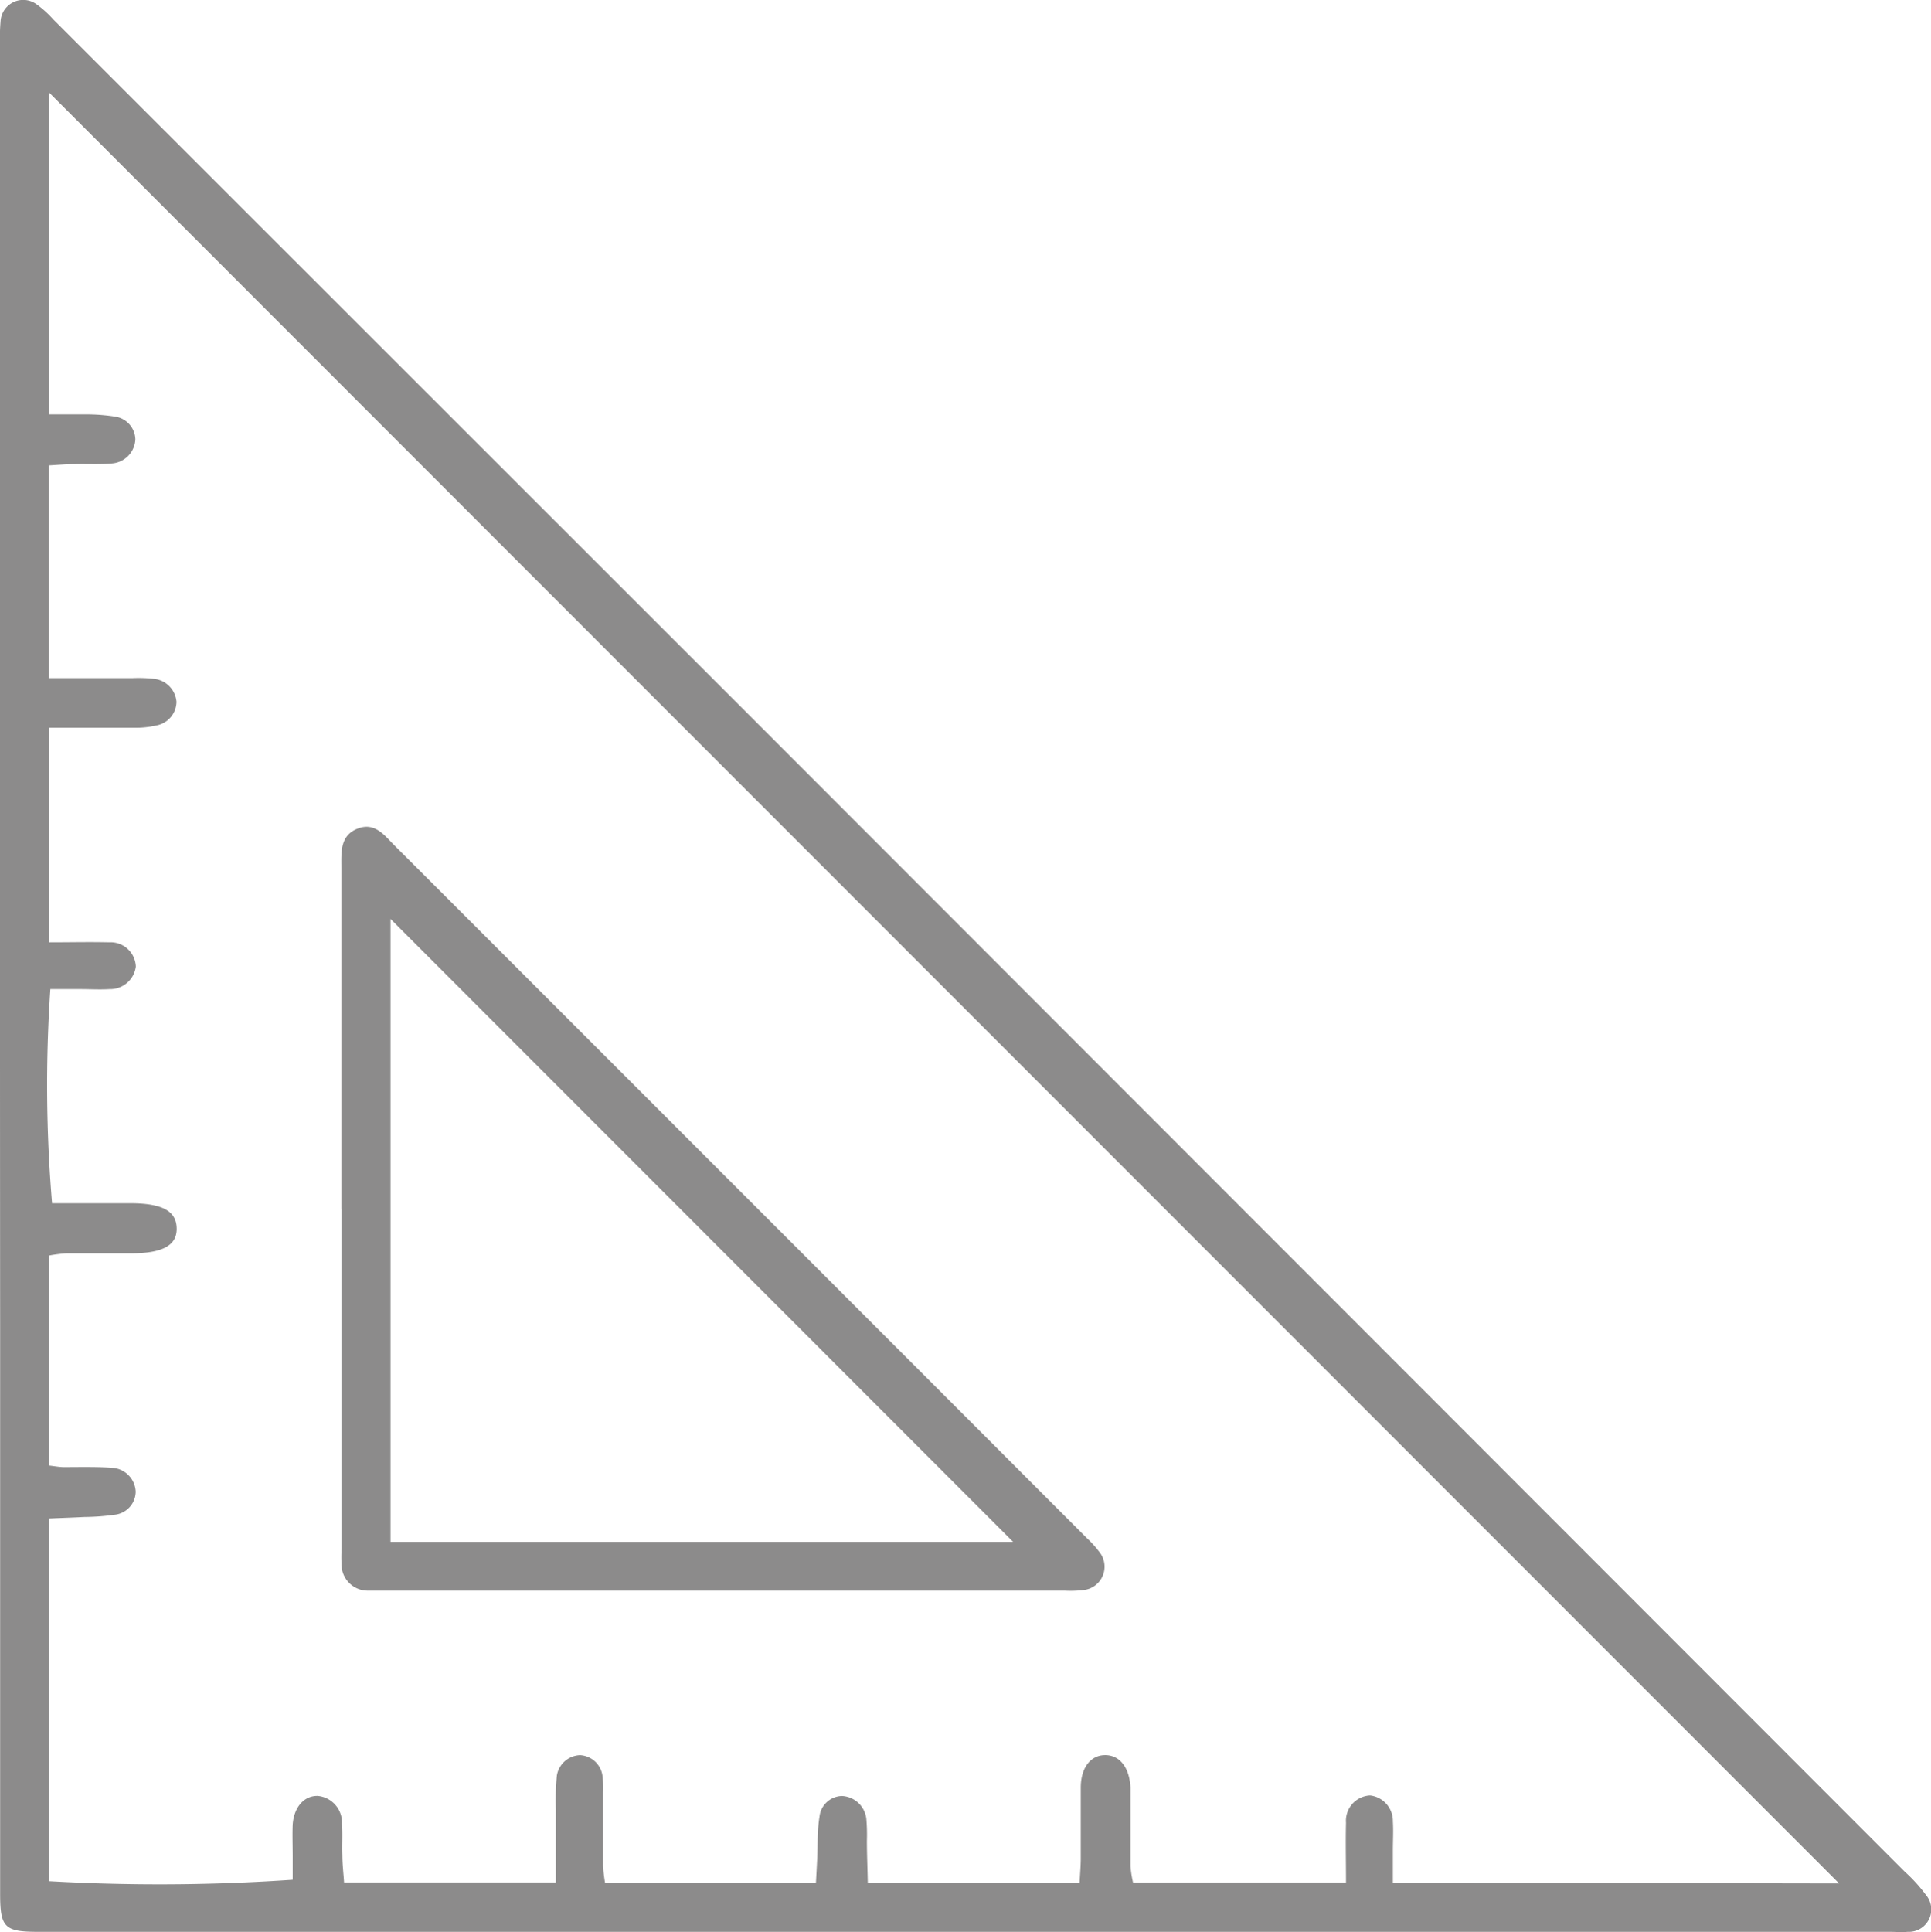 <svg id="Raggruppa_23" data-name="Raggruppa 23" xmlns="http://www.w3.org/2000/svg" xmlns:xlink="http://www.w3.org/1999/xlink" width="28.262" height="28.275" viewBox="0 0 28.262 28.275">
  <defs>
    <clipPath id="clip-path">
      <rect id="Rettangolo_19" data-name="Rettangolo 19" width="28.262" height="28.275" fill="#8c8b8b"/>
    </clipPath>
  </defs>
  <g id="Raggruppa_22" data-name="Raggruppa 22" clip-path="url(#clip-path)">
    <path id="Tracciato_26" data-name="Tracciato 26" d="M0,14.138Q0,7.392,0,.646A2.743,2.743,0,0,1,.008.319.332.332,0,0,1,.539.065a1.55,1.55,0,0,1,.242.22L10.9,10.4,27.881,27.394a2.343,2.343,0,0,1,.308.339.328.328,0,0,1-.269.538c-.087.008-.175,0-.262,0H.555c-.487,0-.552-.065-.553-.546q0-4.136,0-8.273Q0,16.8,0,14.138M26.917,27.563.718,1.353V6.064c.2,0,.368,0,.54,0a2.66,2.66,0,0,1,.423.032.346.346,0,0,1,.3.333.37.37,0,0,1-.33.352c-.184.019-.371.006-.557.011-.127,0-.253.012-.382.019V9.923H1.945a2,2,0,0,1,.327.013.369.369,0,0,1,.311.334.357.357,0,0,1-.292.346A1.337,1.337,0,0,1,2,10.65c-.252,0-.5,0-.755,0H.721v3.14c.31,0,.593-.007.875,0a.37.37,0,0,1,.392.355.378.378,0,0,1-.385.33c-.142.009-.284,0-.426,0H.737a20.768,20.768,0,0,0,.025,3.133H1.9c.478,0,.687.115.686.377,0,.243-.212.356-.668.357-.317,0-.634,0-.952,0a2.015,2.015,0,0,0-.247.032v3.073c.085.01.149.022.212.023.241,0,.482-.007.721.011a.366.366,0,0,1,.334.348.344.344,0,0,1-.3.337,3.457,3.457,0,0,1-.456.034c-.169.009-.339.014-.515.022v5.308a28.4,28.4,0,0,0,3.569-.021c0-.11,0-.228,0-.347,0-.153-.006-.307,0-.459.018-.261.171-.428.37-.421a.391.391,0,0,1,.351.407c.012.152,0,.306.006.459,0,.136.017.272.025.4h3.1c0-.375,0-.723,0-1.072a3.884,3.884,0,0,1,.014-.491.357.357,0,0,1,.34-.3.351.351,0,0,1,.329.31,1.5,1.5,0,0,1,.008.229c0,.361,0,.722,0,1.083a2.182,2.182,0,0,0,.028.244h3.087c.007-.129.013-.236.018-.342.01-.207,0-.416.034-.621a.338.338,0,0,1,.331-.305.377.377,0,0,1,.354.329,2.7,2.7,0,0,1,.009.328c0,.2.009.406.013.613h3.1c.006-.127.016-.234.017-.341,0-.35,0-.7,0-1.05,0-.289.14-.47.344-.477.221-.008.369.175.384.479,0,.076,0,.153,0,.23,0,.306,0,.613,0,.919a1.574,1.574,0,0,0,.037.236H19.7c0-.308-.007-.591,0-.874a.371.371,0,0,1,.352-.4.376.376,0,0,1,.334.381c.009.142,0,.284,0,.427s0,.3,0,.468Z" transform="translate(0 0)" fill="#8c8b8b"/>
    <path id="Tracciato_27" data-name="Tracciato 27" d="M56.968,143.566q0-2.494,0-4.987c0-.232-.024-.482.252-.581.244-.087.381.107.525.251q5.069,5.068,10.136,10.139a1.469,1.469,0,0,1,.176.194.344.344,0,0,1-.237.565,1.539,1.539,0,0,1-.262.008h-10c-.066,0-.132,0-.2,0a.384.384,0,0,1-.387-.4c-.007-.087,0-.175,0-.262q0-2.461,0-4.922m9.829,4.87-9.112-9.116v9.116Z" transform="translate(-51.972 -125.877)" fill="#8c8b8b"/>
  </g>
</svg>

